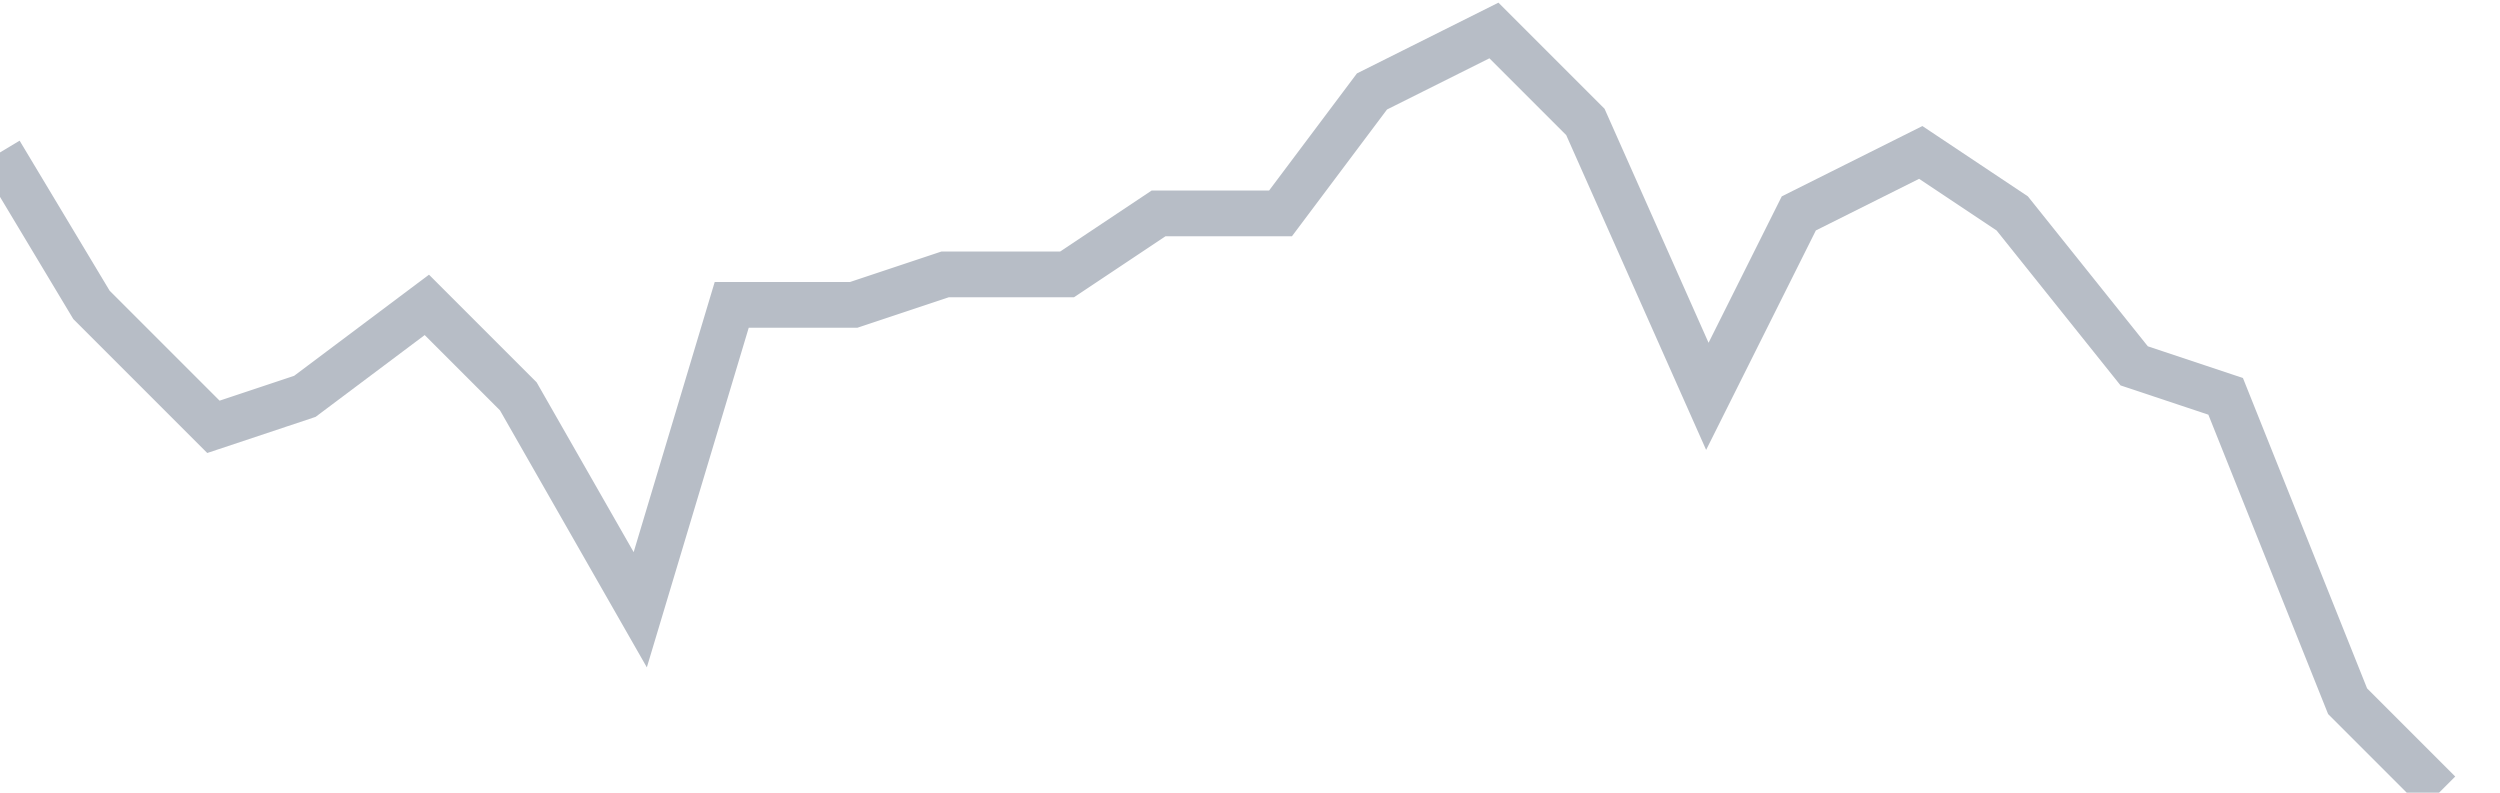 <svg width="82" height="26" fill="none" xmlns="http://www.w3.org/2000/svg"><path d="M0 5l3 5 4 4 3-1 4-3 3 3 4 7 3-10h4l3-1h4l3-2h4l3-4 4-2 3 3 4 9 3-6 4-2 3 2 4 5 3 1 4 10 3 3" stroke="#B7BDC6" stroke-width="1.5"/></svg>